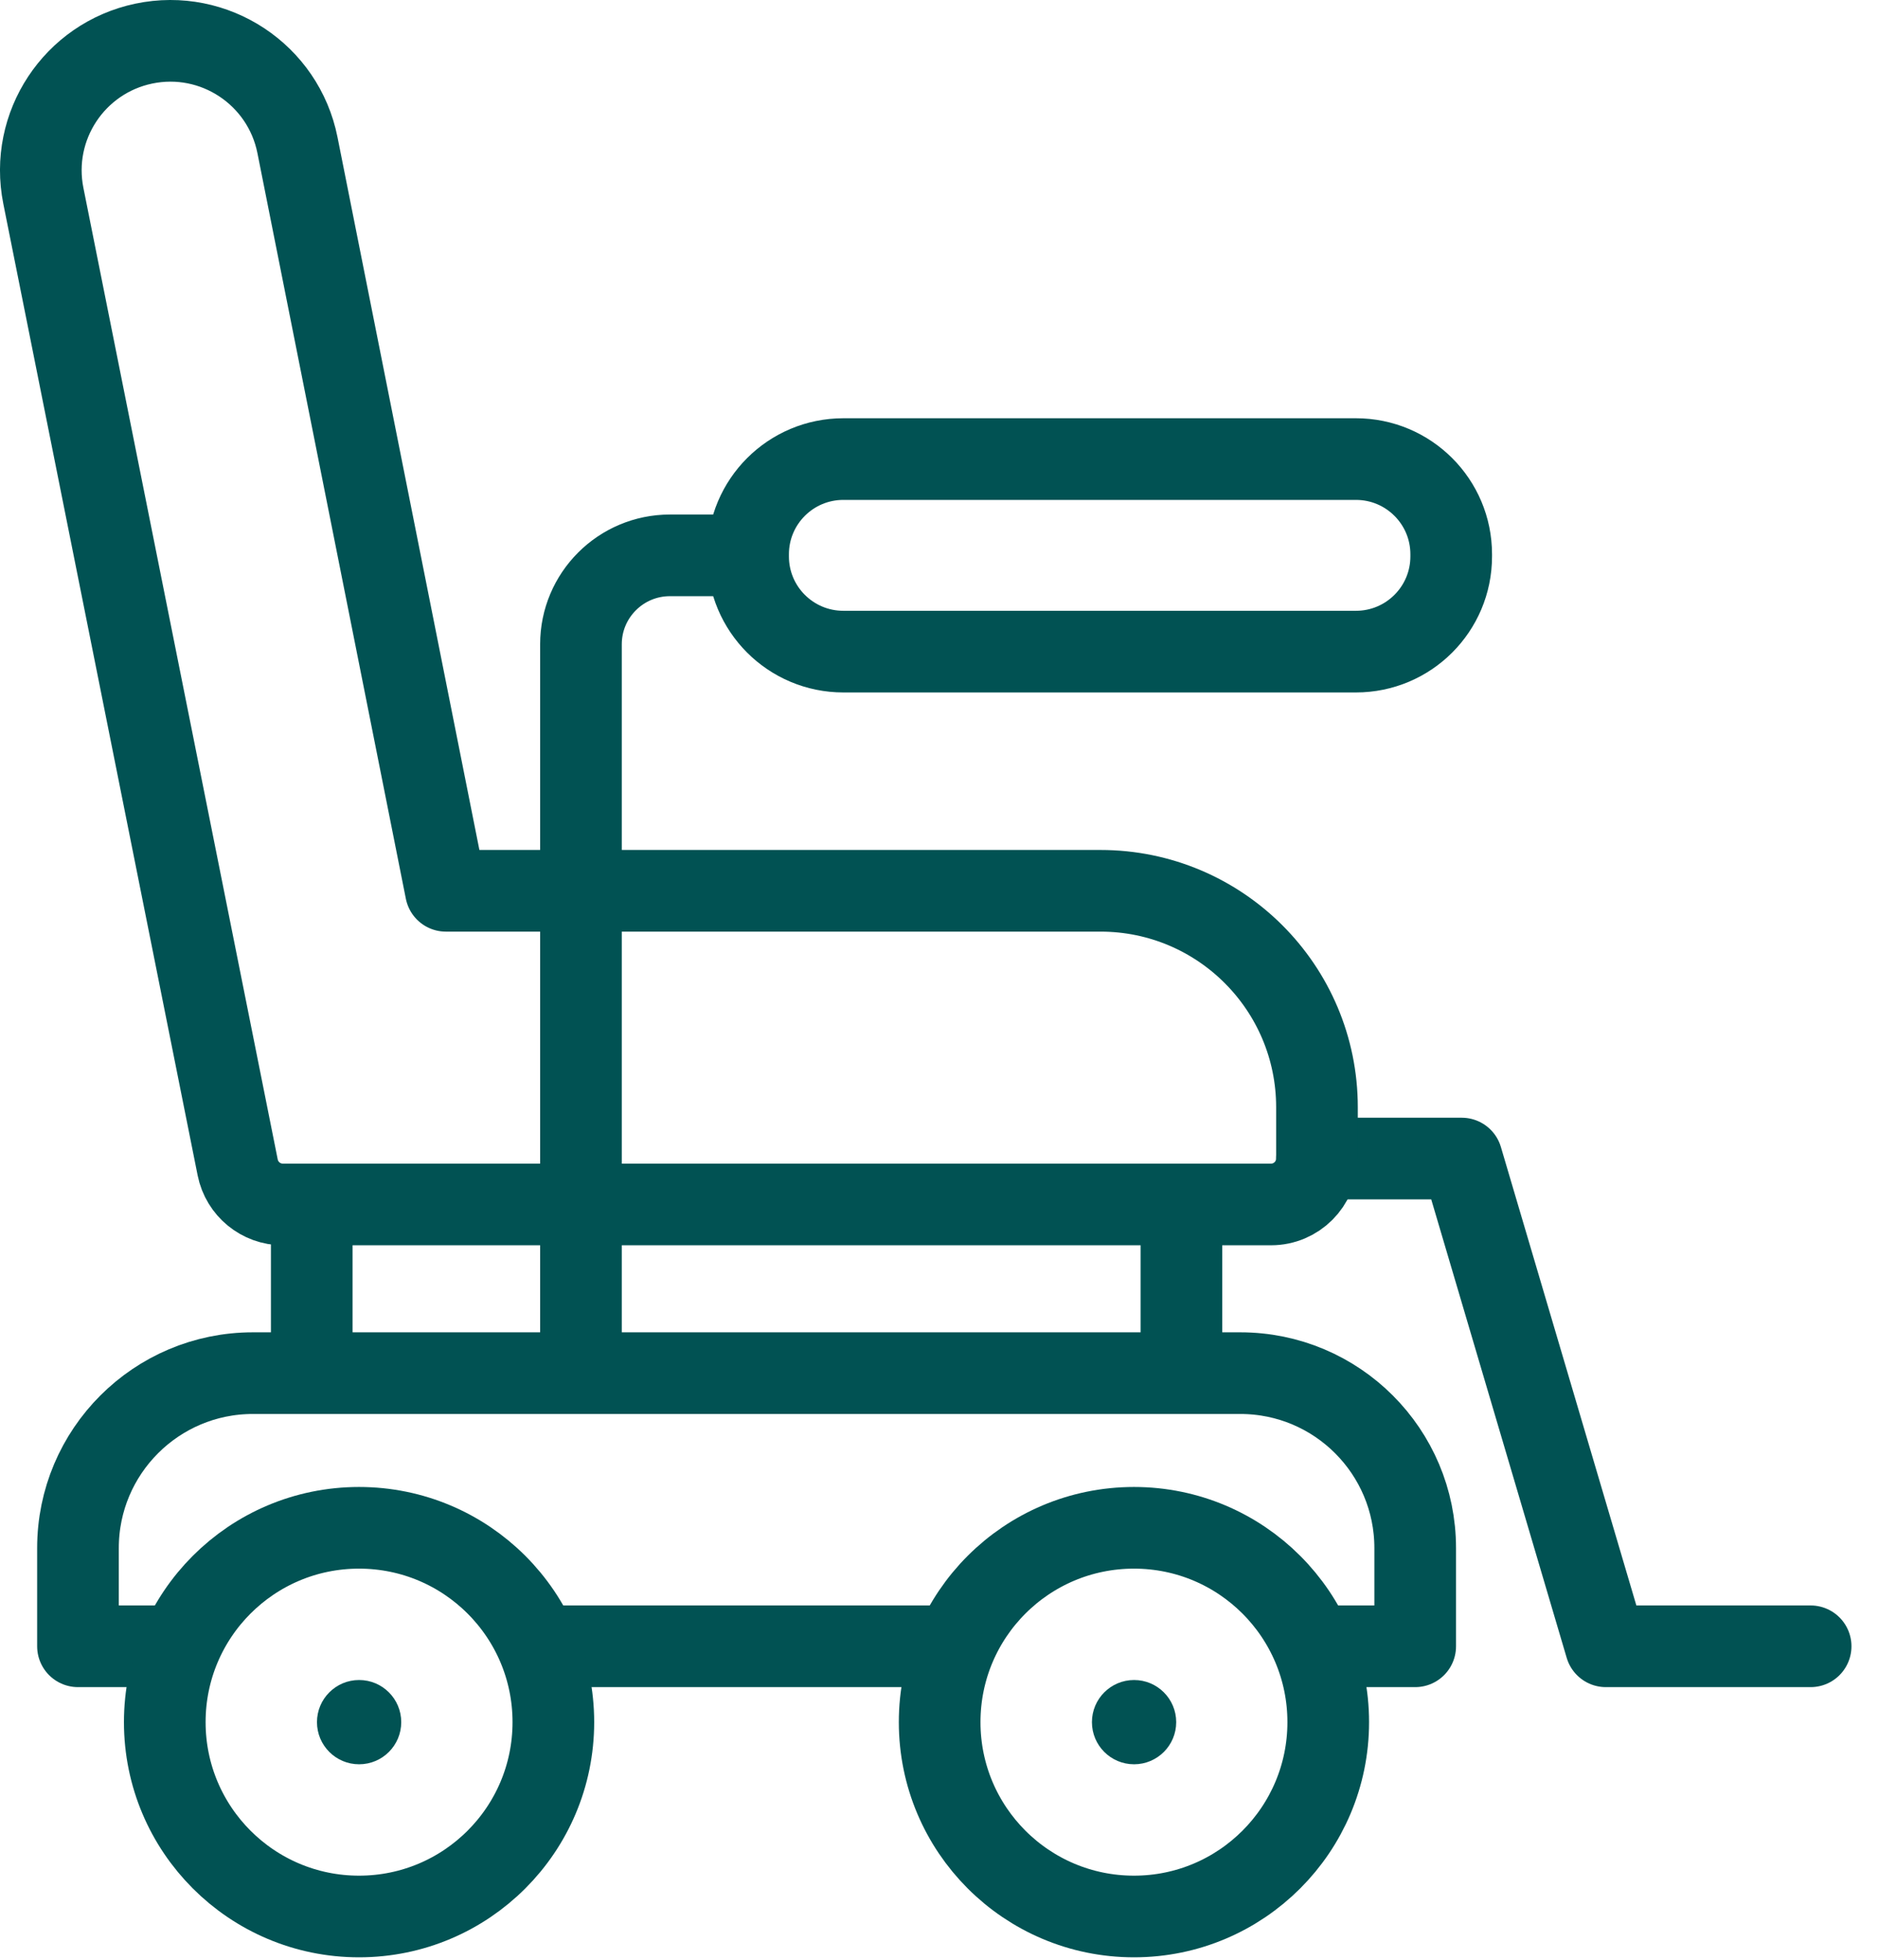 <svg width="23" height="24" viewBox="0 0 23 24" fill="none" xmlns="http://www.w3.org/2000/svg">
<path d="M16.129 14.188H17.902L19.667 20.161H22.175" stroke="#015253" stroke-miterlimit="10" stroke-linecap="round" stroke-linejoin="round"/>
<path d="M16.129 14.187V13.56C16.129 12.096 14.942 10.909 13.478 10.909H5.461L3.643 1.777C3.47 0.912 2.625 0.353 1.761 0.534C0.909 0.713 0.36 1.544 0.531 2.398L2.911 14.297C2.964 14.56 3.195 14.75 3.463 14.75H15.567C15.877 14.75 16.129 14.498 16.129 14.187Z" stroke="#015253" stroke-miterlimit="10" stroke-linecap="round" stroke-linejoin="round"/>
<path d="M14.469 14.933V16.682" stroke="#015253" stroke-miterlimit="10" stroke-linecap="round" stroke-linejoin="round"/>
<path d="M3.818 16.604V14.963" stroke="#015253" stroke-miterlimit="10" stroke-linecap="round" stroke-linejoin="round"/>
<path d="M7.115 16.723V7.89C7.115 7.289 7.603 6.801 8.205 6.801H9.038" stroke="#015253" stroke-miterlimit="10" stroke-linecap="round" stroke-linejoin="round"/>
<path d="M16.606 5.622H10.329C9.684 5.622 9.162 6.144 9.162 6.788V6.814C9.162 7.458 9.684 7.98 10.329 7.98H16.606C17.251 7.98 17.773 7.458 17.773 6.814V6.788C17.773 6.144 17.251 5.622 16.606 5.622Z" stroke="#015253" stroke-miterlimit="10" stroke-linecap="round" stroke-linejoin="round"/>
<path d="M11.533 20.161H6.787" stroke="#015253" stroke-miterlimit="10" stroke-linecap="round" stroke-linejoin="round"/>
<path d="M2.021 20.161H0.955V18.958C0.955 17.775 1.914 16.816 3.097 16.816H15.19C16.373 16.816 17.332 17.775 17.332 18.958V20.161H16.347" stroke="#015253" stroke-miterlimit="10" stroke-linecap="round" stroke-linejoin="round"/>
<path d="M4.397 23.47C5.712 23.47 6.777 22.404 6.777 21.09C6.777 19.775 5.712 18.71 4.397 18.71C3.083 18.71 2.018 19.775 2.018 21.09C2.018 22.404 3.083 23.47 4.397 23.47Z" stroke="#015253" stroke-miterlimit="10" stroke-linecap="round" stroke-linejoin="round"/>
<path d="M13.888 23.47C15.202 23.47 16.267 22.404 16.267 21.09C16.267 19.775 15.202 18.71 13.888 18.71C12.573 18.71 11.508 19.775 11.508 21.09C11.508 22.404 12.573 23.47 13.888 23.47Z" stroke="#015253" stroke-miterlimit="10" stroke-linecap="round" stroke-linejoin="round"/>
<circle cx="4.398" cy="21.09" r="0.516" fill="#015253"/>
<circle cx="13.889" cy="21.09" r="0.516" fill="#015253"/>
</svg>
